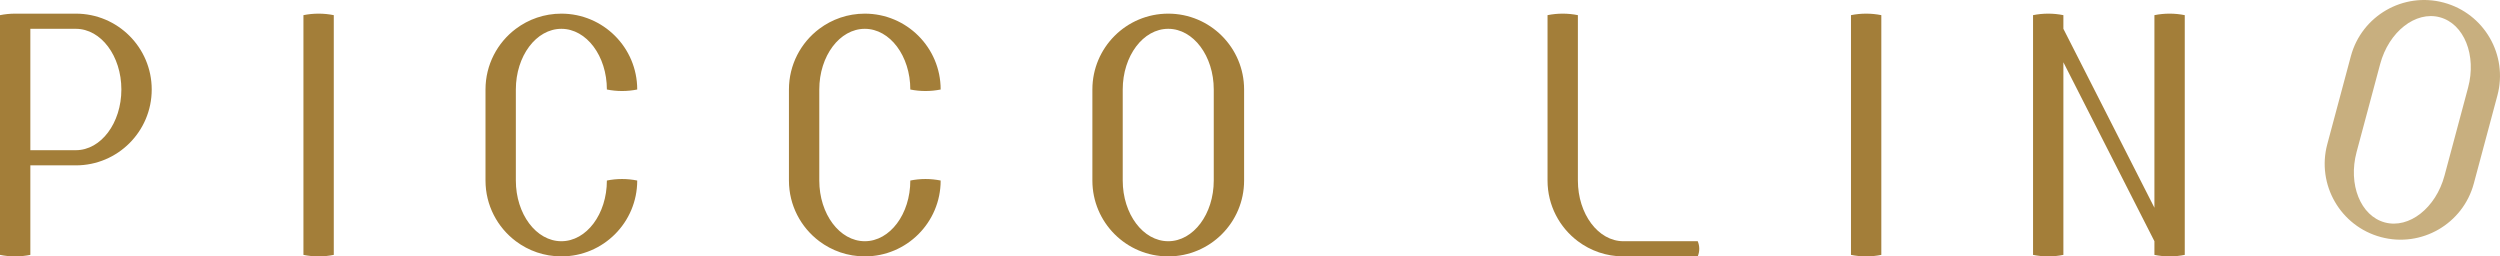 <?xml version="1.0" encoding="utf-8"?>
<!-- Generator: Adobe Illustrator 16.0.4, SVG Export Plug-In . SVG Version: 6.00 Build 0)  -->
<!DOCTYPE svg PUBLIC "-//W3C//DTD SVG 1.1//EN" "http://www.w3.org/Graphics/SVG/1.1/DTD/svg11.dtd">
<svg version="1.1" id="svg" xmlns="http://www.w3.org/2000/svg" xmlns:xlink="http://www.w3.org/1999/xlink" x="0px" y="0px"
	 width="494.333px" height="50.699px" viewBox="0 0 494.333 50.699" enable-background="new 0 0 494.333 50.699"
	 xml:space="preserve">
<path fill="#A37E39" d="M60,2.997v47.4c0.968,0.197,1.973,0.301,3,0.301s2.03-0.104,3-0.301v-47.4c-0.97-0.195-1.973-0.299-3-0.299
	S60.968,2.802,60,2.997z"/>
<path fill="#A37E39" d="M111,5.698c4.97,0,9,5.371,9,12c0.968,0.196,1.973,0.299,3,0.299s2.03-0.103,3-0.299c0-8.286-6.716-15-15-15
	c-3.377,0-6.493,1.116-9,2.998c-3.644,2.736-6,7.093-6,12.002v18c0,4.906,2.356,9.264,6,12c2.507,1.883,5.623,3,9,3
	c8.284,0,15-6.715,15-15c-0.97-0.197-1.973-0.301-3-0.301s-2.032,0.104-3,0.301c0,6.627-4.03,12-9,12c-4.971,0-9-5.373-9-12v-18
	C102,11.069,106.029,5.698,111,5.698z"/>
<path fill="#A37E39" d="M171,5.698c4.97,0,9,5.371,9,12c0.968,0.196,1.973,0.299,3,0.299s2.03-0.103,3-0.299c0-8.286-6.716-15-15-15
	c-3.377,0-6.493,1.116-9,2.998c-3.644,2.736-6,7.093-6,12.002v18c0,4.906,2.356,9.264,6,12c2.507,1.883,5.623,3,9,3
	c8.284,0,15-6.715,15-15c-0.97-0.197-1.973-0.301-3-0.301s-2.032,0.104-3,0.301c0,6.627-4.03,12-9,12c-4.971,0-9-5.373-9-12v-18
	C162,11.069,166.029,5.698,171,5.698z"/>
<path fill="#A37E39" d="M15,2.698H3c-1.027,0-2.032,0.104-3,0.299v47.4c0.968,0.197,1.973,0.301,3,0.301s2.03-0.104,3-0.301V32.698
	h9c8.284,0,15-6.715,15-15C30,9.412,23.284,2.698,15,2.698z M15,29.698H6v-24h9c4.971,0,9,5.371,9,12
	C24,24.324,19.971,29.698,15,29.698z"/>
<path fill="#A37E39" d="M231,2.698c-8.285,0-15,6.714-15,14.998v18.002l0,0c0,8.285,6.715,15,15,15c8.283,0,15-6.715,15-15V17.696
	C246,9.412,239.283,2.698,231,2.698z M240,35.698c0,6.627-4.03,12-9,12c-4.971,0-9-5.373-9-12V17.696c0-6.627,4.029-12,9-12
	c4.97,0,9,5.373,9,12V35.698z"/>
<path fill="#C8AF7F" d="M483.211,0.515c-8.002-2.145-16.227,2.605-18.371,10.606l-4.658,17.388l0,0
	c-2.145,8.002,2.604,16.229,10.606,18.371c8.002,2.145,16.227-2.605,18.371-10.607l4.659-17.387
	C495.962,10.884,491.213,2.66,483.211,0.515z M483.363,34.72c-1.715,6.402-6.998,10.549-11.799,9.264
	c-4.802-1.287-7.303-7.52-5.588-13.922l4.659-17.388c1.715-6.401,6.997-10.548,11.799-9.262c4.802,1.288,7.303,7.521,5.588,13.921
	L483.363,34.72z"/>
<path fill="#A37E39" d="M320.994,47.698c-4.969-0.006-8.994-5.375-8.994-12V2.997c-0.97-0.195-1.973-0.299-3-0.299
	s-2.031,0.104-3,0.299v32.701c0,4.906,2.355,9.264,5.999,12c0,0,0,0,0.001,0c2.507,1.883,5.623,3,9,3h14.699
	c0.197-0.484,0.301-0.986,0.301-1.5c0-0.516-0.104-1.016-0.301-1.5H320.994z"/>
<path fill="#A37E39" d="M366,2.997v47.4c0.969,0.197,1.973,0.301,3,0.301s2.03-0.104,3-0.301v-47.4c-0.97-0.195-1.973-0.299-3-0.299
	S366.969,2.802,366,2.997z"/>
<path fill="#A37E39" d="M426,2.997v38.082L408,5.696V2.997c-0.97-0.195-1.973-0.299-3-0.299s-2.031,0.104-3,0.299v47.4
	c0.969,0.197,1.973,0.301,3,0.301s2.03-0.104,3-0.301V12.313l18,35.383v2.701c0.969,0.197,1.973,0.301,3,0.301s2.03-0.104,3-0.301
	v-47.4c-0.97-0.195-1.973-0.299-3-0.299S426.969,2.802,426,2.997z"/>
</svg>
